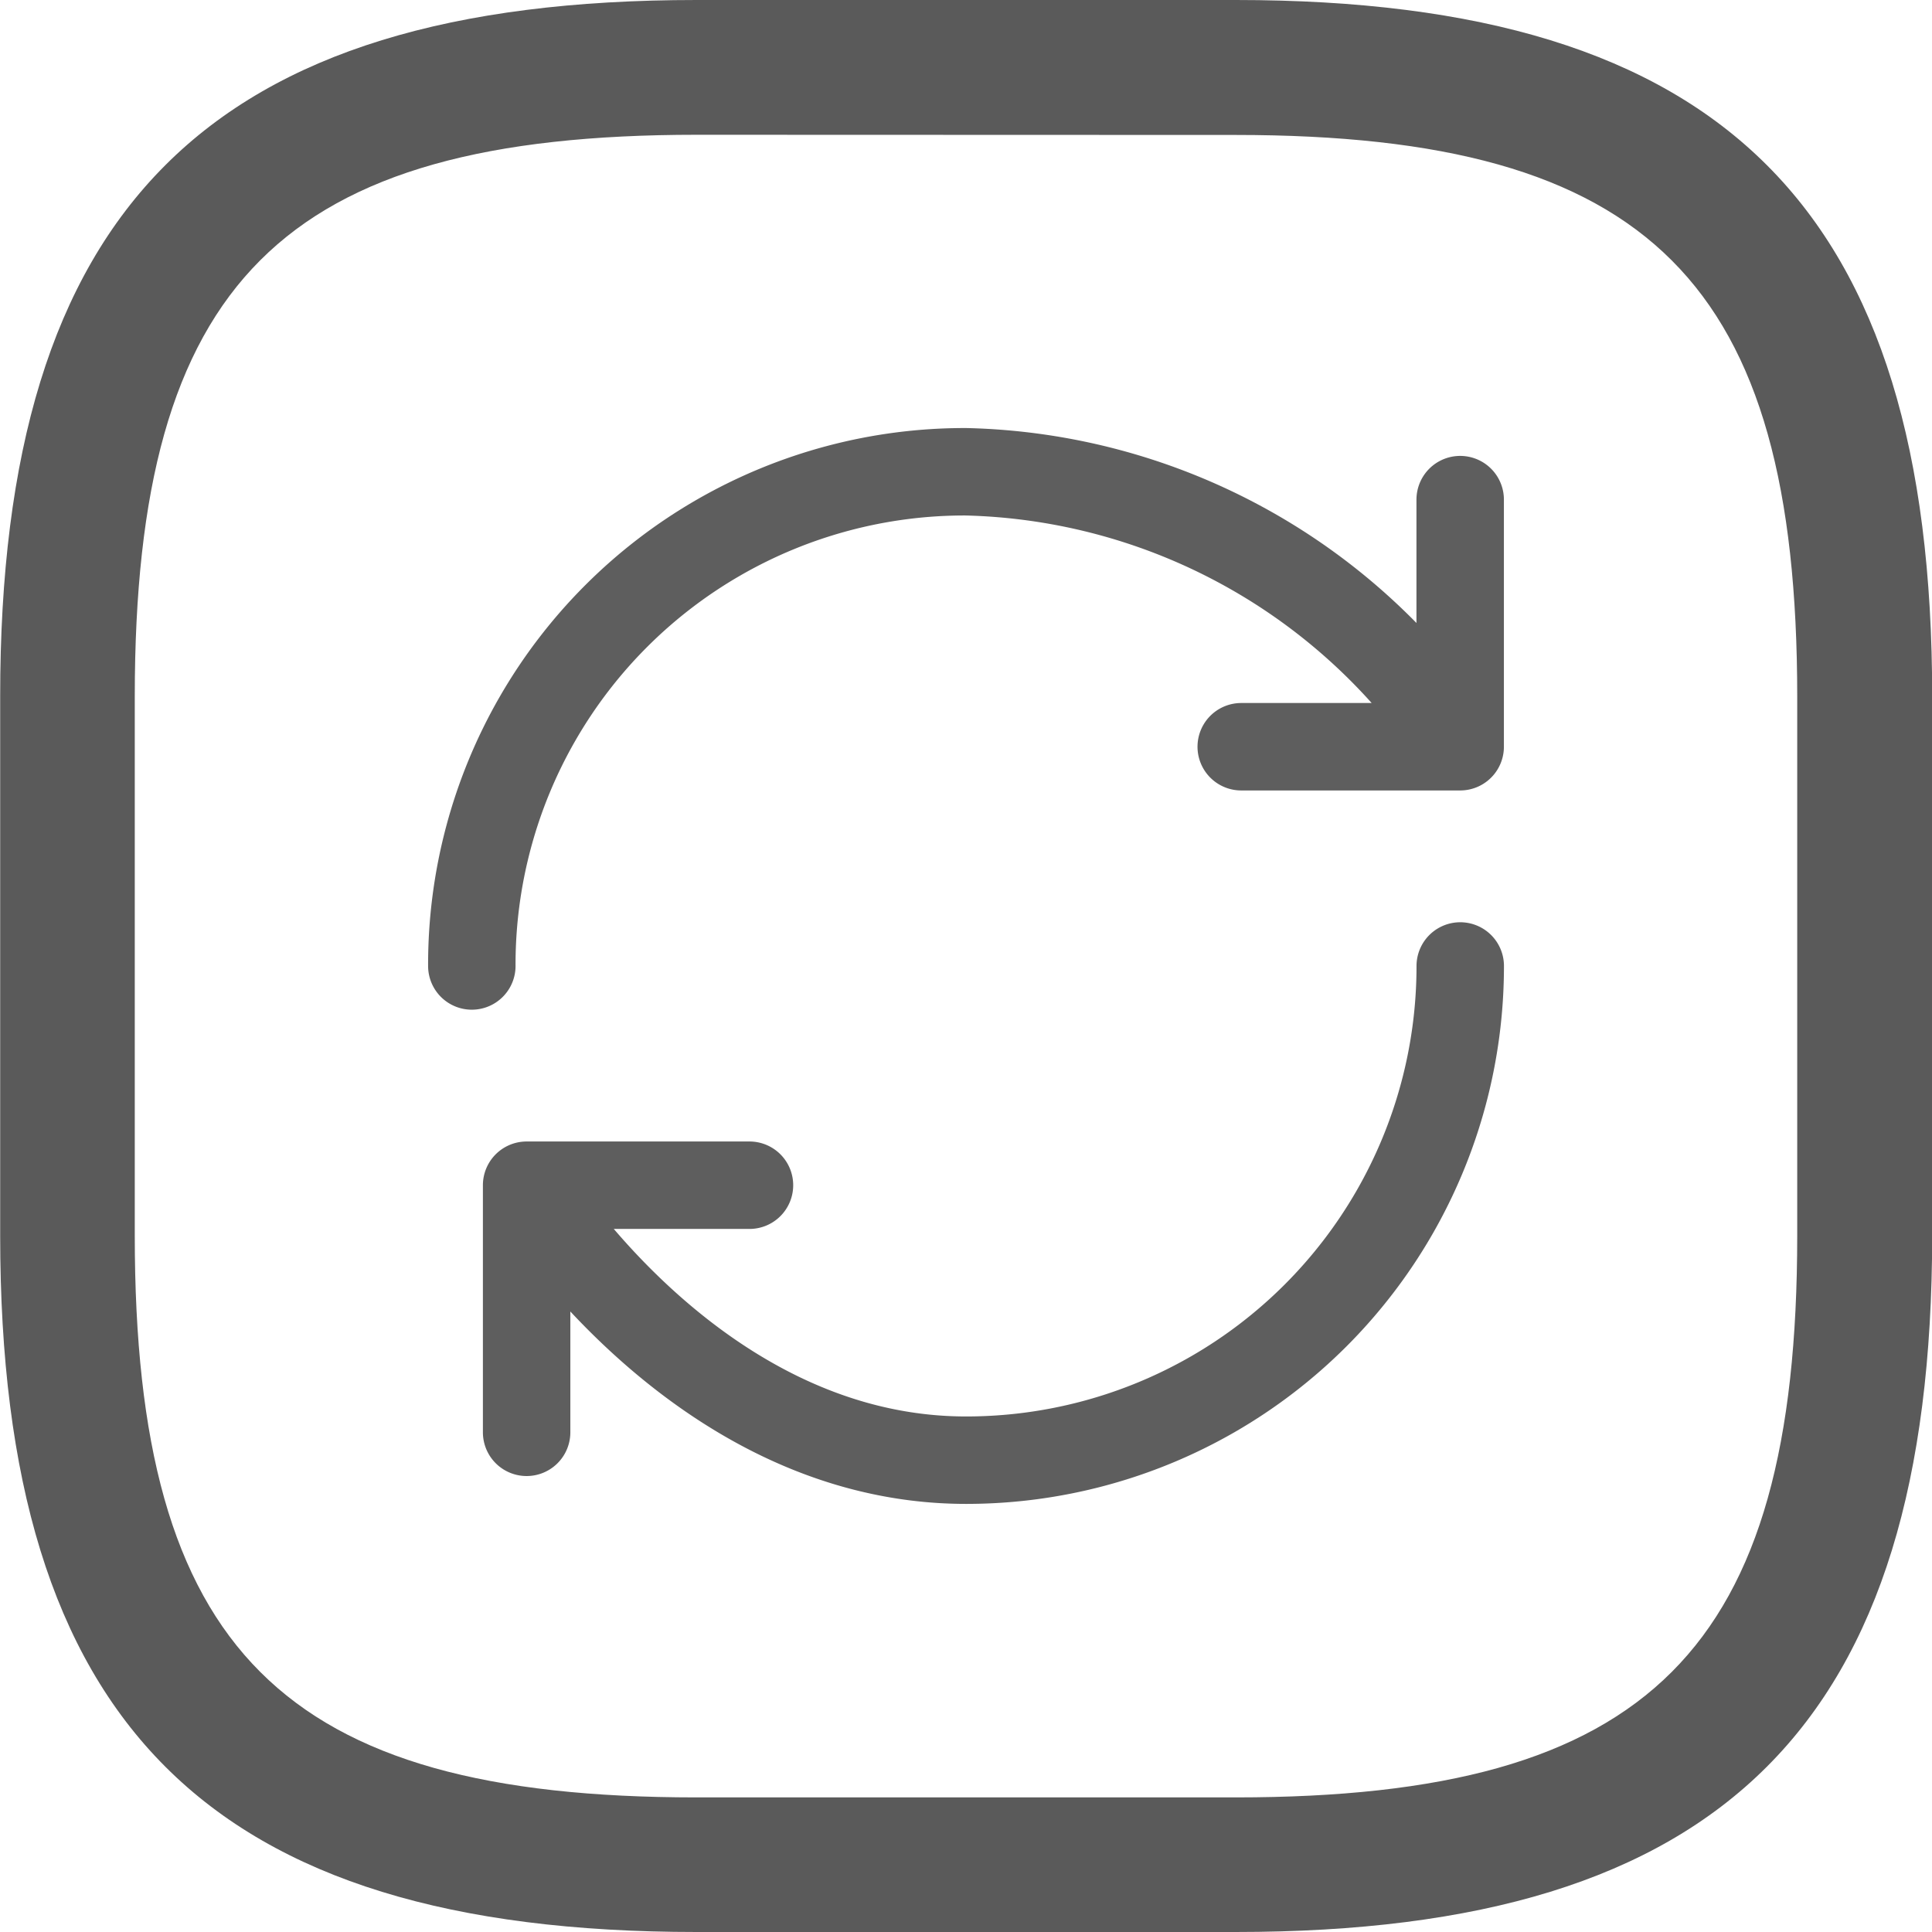 <svg xmlns="http://www.w3.org/2000/svg" width="33.143" height="33.143" viewBox="0 0 33.143 33.143"><path d="M22.446,34.393H13.2c-8.371,0-11.947-3.576-11.947-11.947V13.2C1.25,4.826,4.826,1.25,13.2,1.25h9.249c8.371,0,11.947,3.576,11.947,11.947v9.249C34.393,30.817,30.817,34.393,22.446,34.393ZM13.2,3.562C6.09,3.562,3.562,6.09,3.562,13.2v9.249c0,7.107,2.528,9.635,9.635,9.635h9.249c7.107,0,9.635-2.528,9.635-9.635V13.2c0-7.107-2.528-9.635-9.635-9.635Z" transform="translate(-1.25 -1.25)" fill="#5a5a5a"/><path d="M23.457,14.978a8.474,8.474,0,0,1-8.478,8.478c-4.686,0-7.538-4.717-7.538-4.717m0,0h3.823m-3.823,0v4.239m-.94-8A8.454,8.454,0,0,1,14.978,6.5a10.424,10.424,0,0,1,8.478,4.717m0,0V6.978m0,4.239H19.7" transform="translate(1.593 1.593)" fill="none" stroke="#5e5e5e" stroke-linecap="round" stroke-linejoin="round" stroke-width="1.5"/></svg>